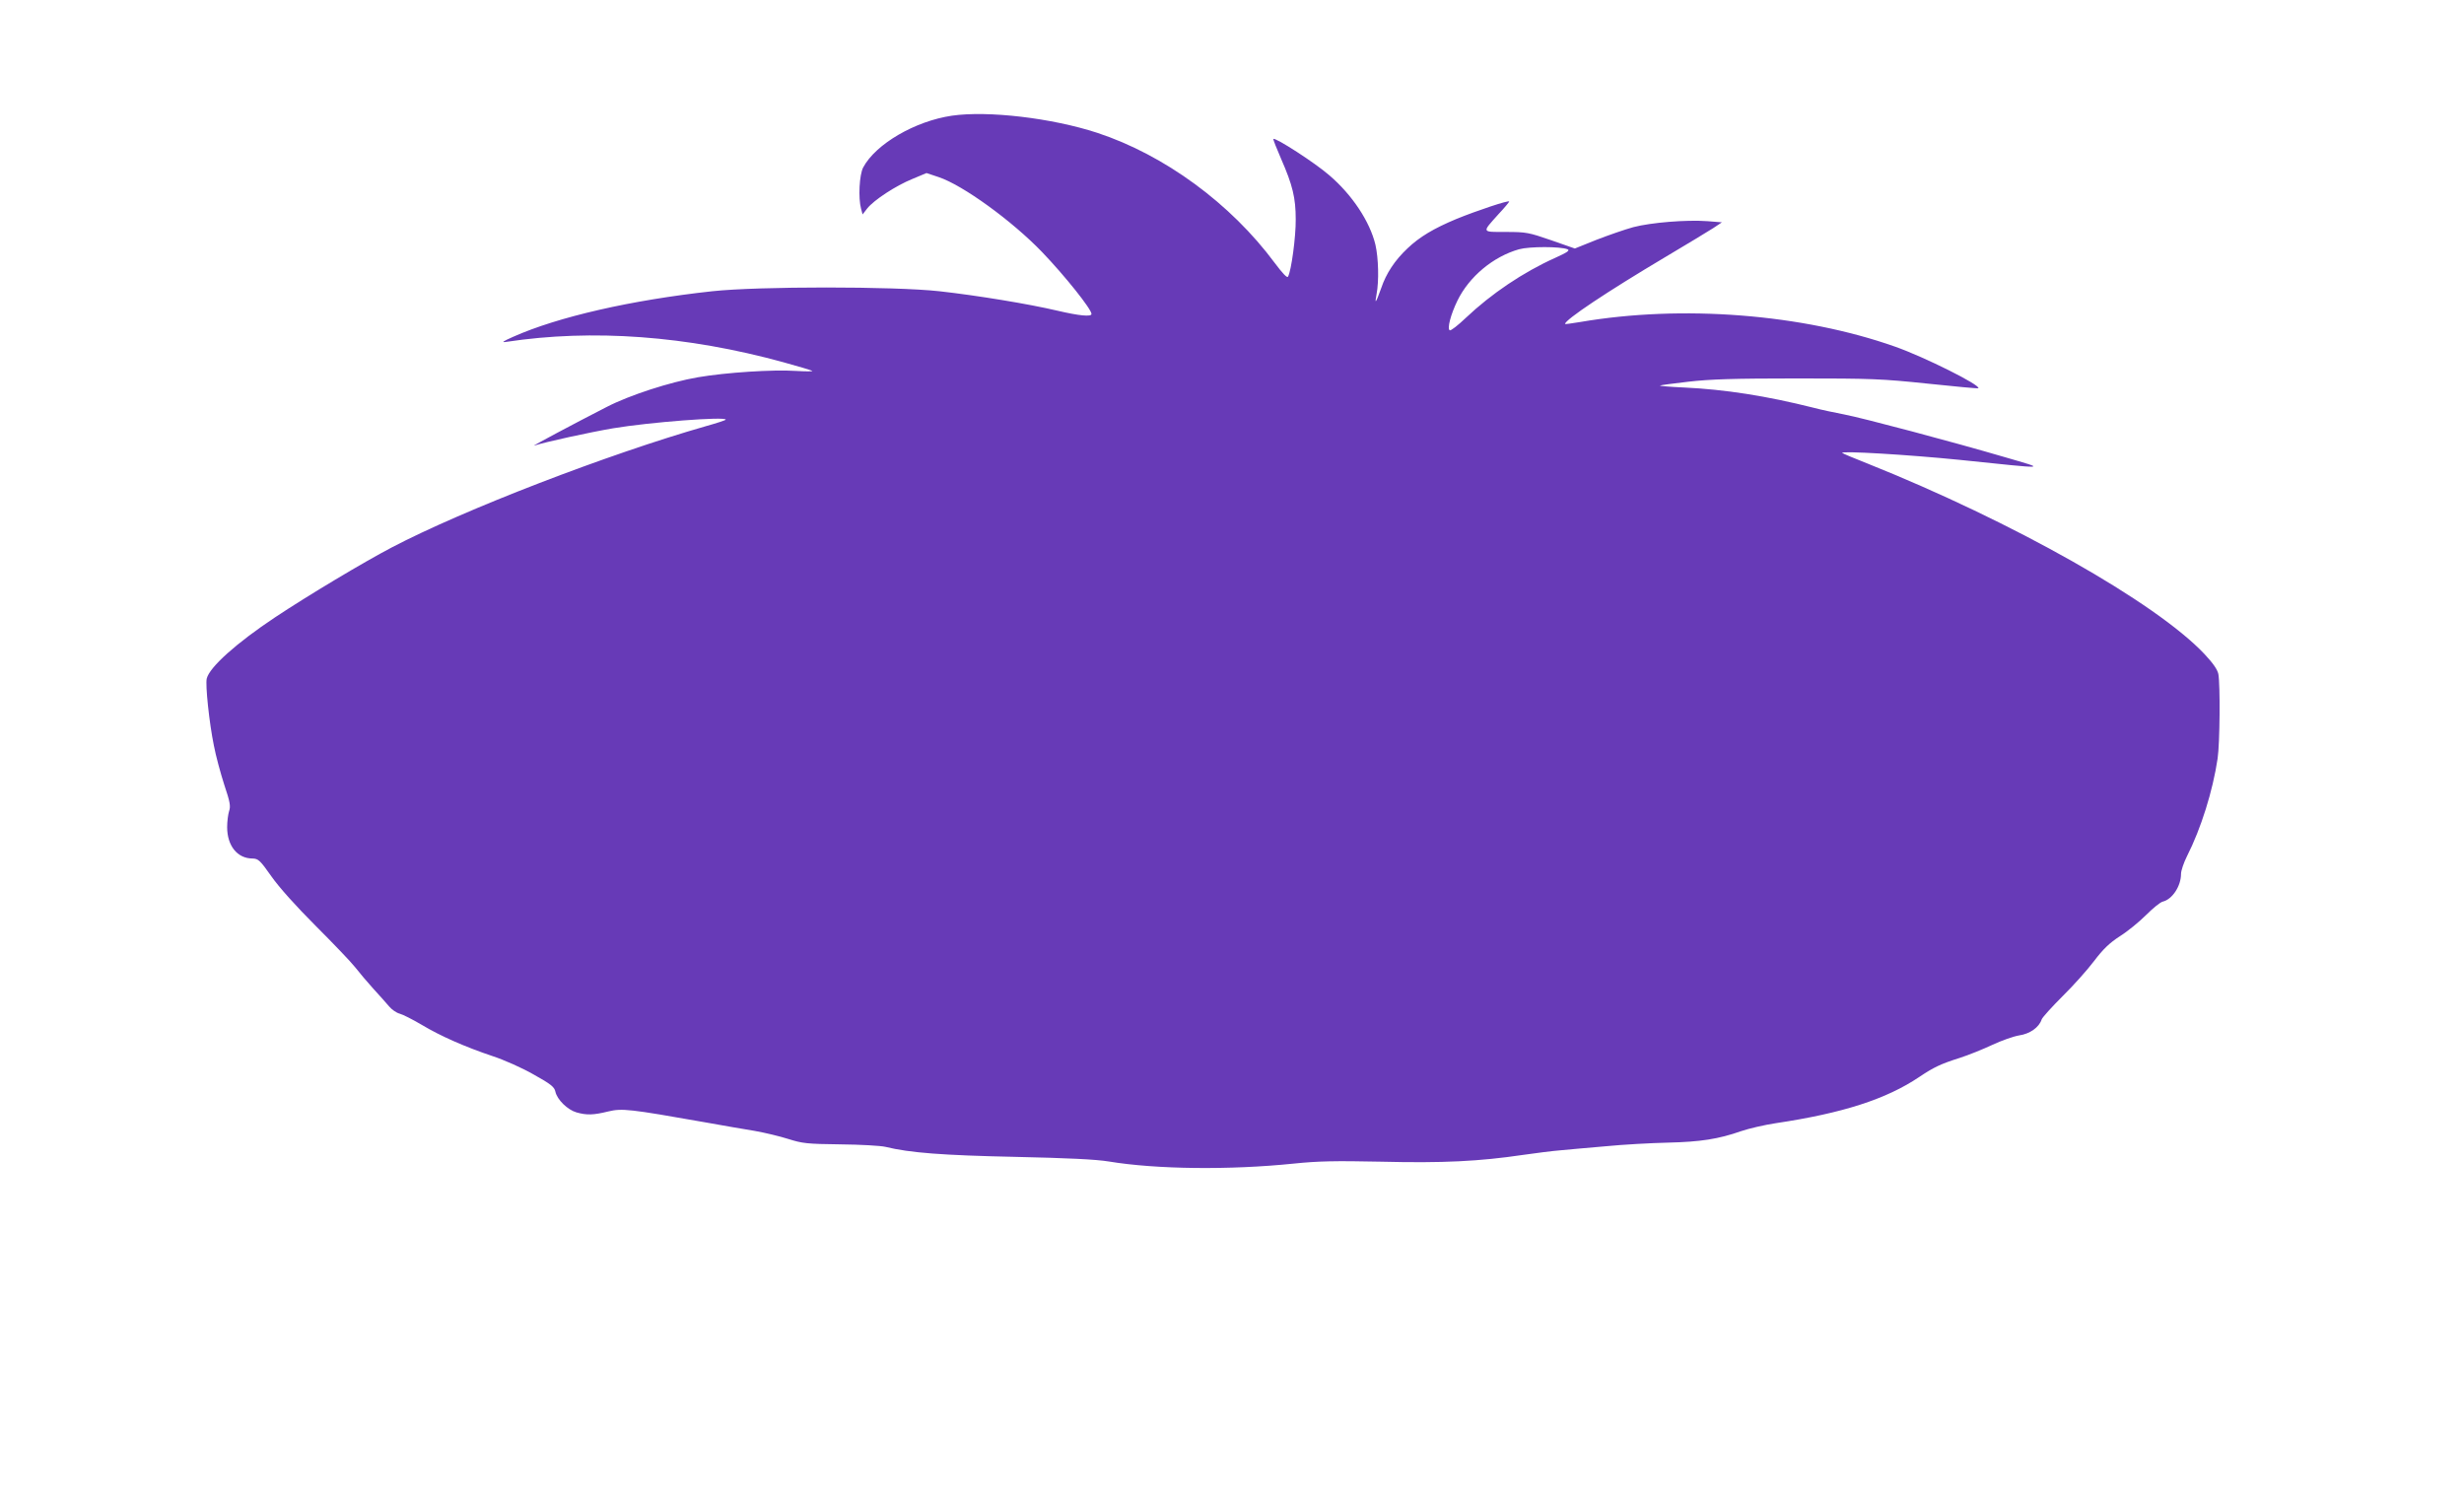 <?xml version="1.0" standalone="no"?>
<!DOCTYPE svg PUBLIC "-//W3C//DTD SVG 20010904//EN"
 "http://www.w3.org/TR/2001/REC-SVG-20010904/DTD/svg10.dtd">
<svg version="1.0" xmlns="http://www.w3.org/2000/svg"
 width="1280pt" height="780pt" viewBox="0 0 1280 780"
 preserveAspectRatio="xMidYMid meet">
<g transform="translate(0,780) scale(0.1,-0.1)"
fill="#673ab7" stroke="none">
<path d="M4945 7199 c-191 -28 -396 -147 -461 -269 -20 -38 -26 -159 -11 -214
l8 -30 24 31 c35 44 148 118 234 153 l74 31 63 -21 c126 -42 381 -227 537
-389 119 -124 257 -297 257 -322 0 -16 -66 -9 -177 17 -149 35 -416 79 -613
101 -236 26 -940 26 -1180 0 -421 -46 -802 -133 -1035 -237 -54 -24 -62 -30
-35 -26 448 68 938 32 1440 -106 80 -22 147 -42 150 -45 3 -3 -35 -3 -85 0
-121 8 -363 -8 -510 -33 -145 -25 -355 -93 -473 -154 -170 -87 -397 -208 -377
-201 58 19 287 69 410 90 191 32 585 62 585 45 0 -3 -46 -18 -103 -34 -507
-145 -1258 -434 -1632 -630 -145 -76 -433 -248 -606 -363 -200 -133 -340 -258
-355 -318 -8 -32 13 -231 37 -348 10 -53 35 -145 54 -204 30 -89 34 -112 25
-137 -5 -16 -10 -53 -10 -83 0 -97 53 -163 132 -163 30 -1 39 -9 98 -93 40
-57 128 -155 230 -257 91 -91 183 -187 205 -215 21 -27 64 -78 94 -111 31 -34
68 -75 82 -92 14 -17 39 -34 55 -38 16 -4 67 -30 113 -57 100 -60 228 -116
371 -164 58 -19 153 -61 212 -95 90 -50 108 -65 113 -89 9 -42 64 -95 110
-108 53 -15 88 -14 165 5 72 17 109 13 500 -56 91 -16 208 -37 260 -45 52 -9
131 -28 175 -42 73 -23 96 -26 270 -28 105 -1 210 -7 235 -13 126 -31 298 -44
675 -52 271 -6 419 -13 485 -24 248 -41 629 -45 960 -11 126 13 212 15 455 10
321 -8 512 2 735 35 69 10 157 21 195 24 39 4 144 13 235 21 91 9 237 17 325
19 168 4 261 18 381 60 38 13 119 32 179 41 348 52 574 125 745 240 76 51 112
68 210 99 47 15 123 46 170 68 47 22 109 44 139 49 56 8 104 42 117 83 4 11
53 65 109 121 56 55 129 137 163 182 47 62 80 94 134 129 40 25 101 75 136
110 35 35 74 67 87 70 50 12 95 81 95 144 0 17 14 58 31 92 73 144 134 339
159 507 12 81 14 382 4 439 -5 24 -27 56 -73 105 -253 268 -997 688 -1750 989
-69 27 -128 52 -131 55 -11 12 342 -9 610 -36 472 -49 454 -50 235 14 -273 80
-736 203 -835 222 -47 9 -119 24 -160 35 -243 61 -459 95 -673 105 -70 3 -126
8 -124 10 2 2 69 11 148 20 113 13 235 17 564 17 388 0 440 -2 679 -27 142
-15 260 -26 263 -24 15 15 -279 162 -432 216 -481 170 -1107 219 -1637 128
-43 -7 -78 -12 -78 -10 0 22 219 168 520 347 113 67 225 135 250 151 l45 30
-75 6 c-110 8 -293 -7 -385 -31 -44 -12 -130 -42 -192 -66 l-112 -45 -123 43
c-116 40 -129 43 -235 43 -128 0 -126 -5 -39 92 31 33 56 63 56 66 0 9 -170
-48 -273 -90 -120 -50 -193 -94 -255 -153 -66 -62 -111 -130 -137 -207 -28
-78 -35 -88 -24 -31 13 68 10 187 -6 257 -29 120 -120 258 -239 360 -73 64
-282 199 -291 189 -2 -2 16 -48 40 -103 60 -137 76 -203 76 -315 1 -89 -23
-268 -40 -297 -4 -9 -27 15 -69 71 -229 309 -573 561 -922 676 -236 77 -567
116 -755 89z m3198 -694 c14 -6 -1 -16 -65 -45 -165 -74 -331 -186 -463 -311
-41 -39 -78 -68 -84 -65 -14 9 5 82 40 154 61 125 186 229 320 267 55 15 214
15 252 0z"/>
</g>
</svg>
